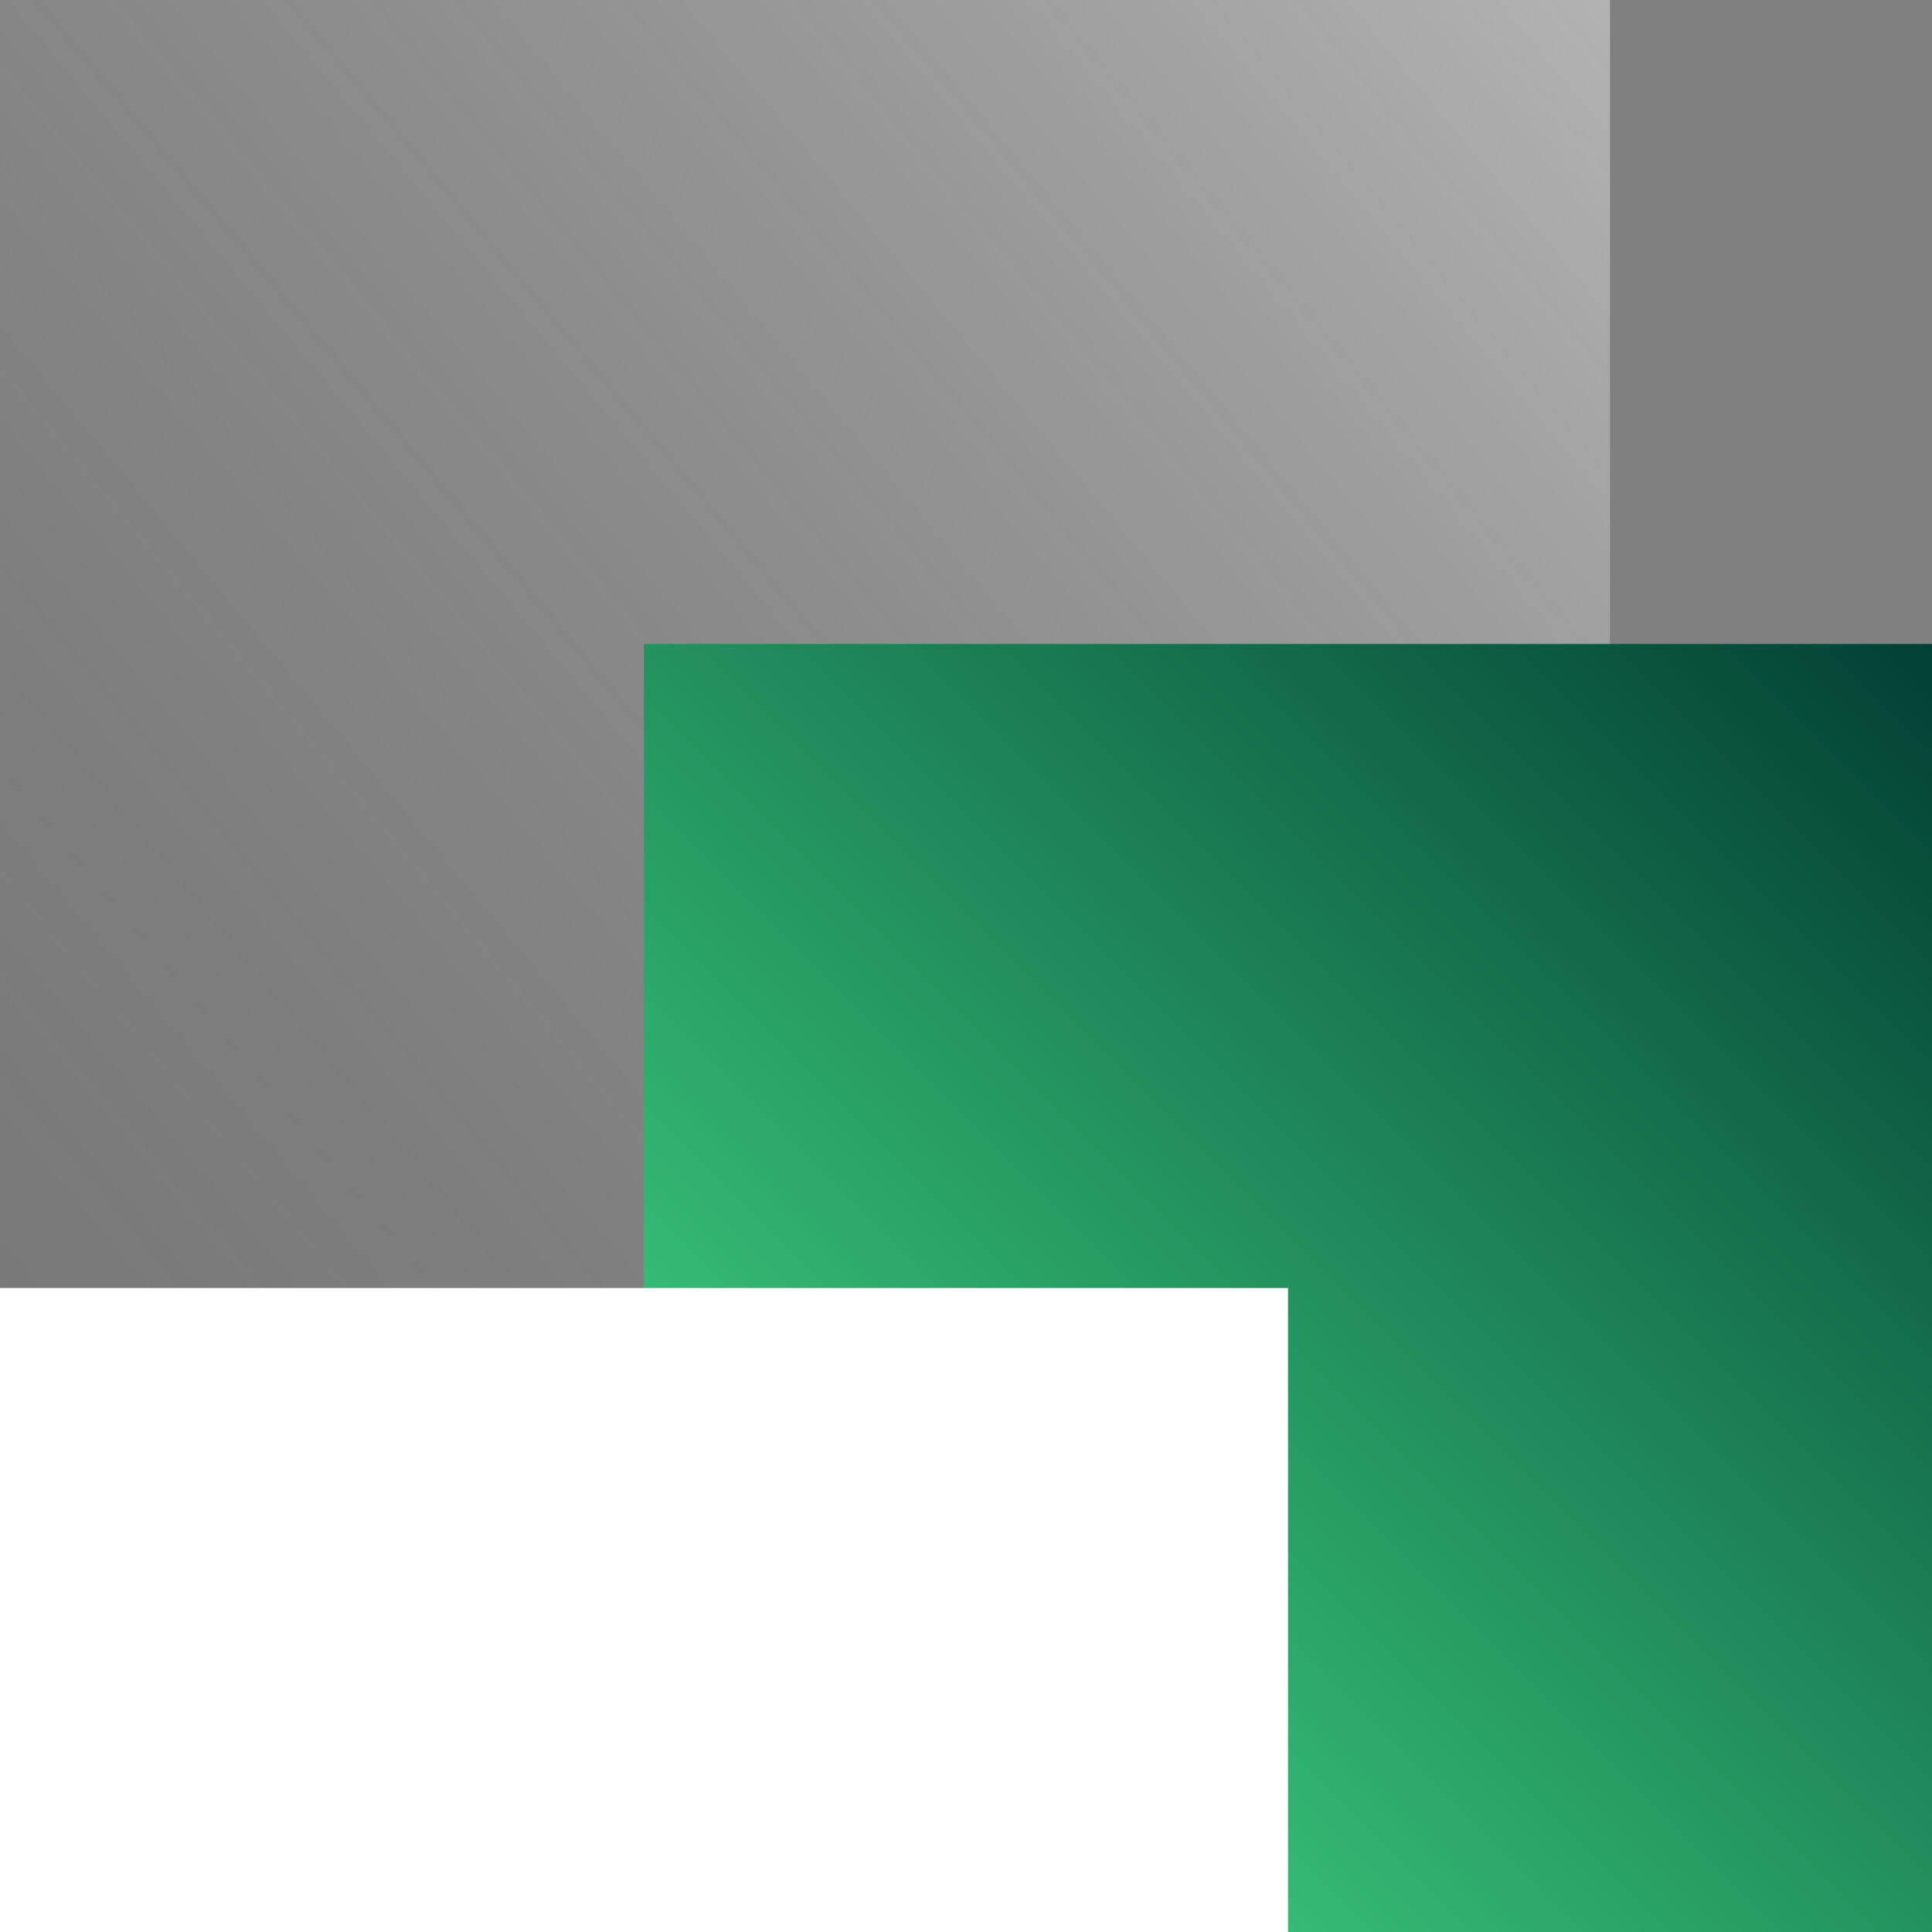<svg width="64" height="64" viewBox="0 0 64 64" fill="none" xmlns="http://www.w3.org/2000/svg">
<rect x="0" y="0" width="64" height="64" fill="#808080" stroke="none"/>
<rect width="53.333" height="64" fill="url(#paint0_linear_733_639)"/>
<rect x="21.333" y="21.333" width="42.667" height="42.667" fill="url(#paint1_linear_733_639)"/>
<rect y="42.667" width="42.667" height="21.333" fill="white"/>
<defs>
<linearGradient id="paint0_linear_733_639" x1="53.333" y1="7.62939e-06" x2="-9.617" y2="52.459" gradientUnits="userSpaceOnUse">
<stop stop-color="white" stop-opacity="0.4"/>
<stop offset="1" stop-color="#333333" stop-opacity="0.1"/>
</linearGradient>
<linearGradient id="paint1_linear_733_639" x1="64" y1="21.333" x2="21.333" y2="64" gradientUnits="userSpaceOnUse">
<stop stop-color="#024034"/>
<stop offset="1" stop-color="#45E489"/>
</linearGradient>
</defs>
</svg>
